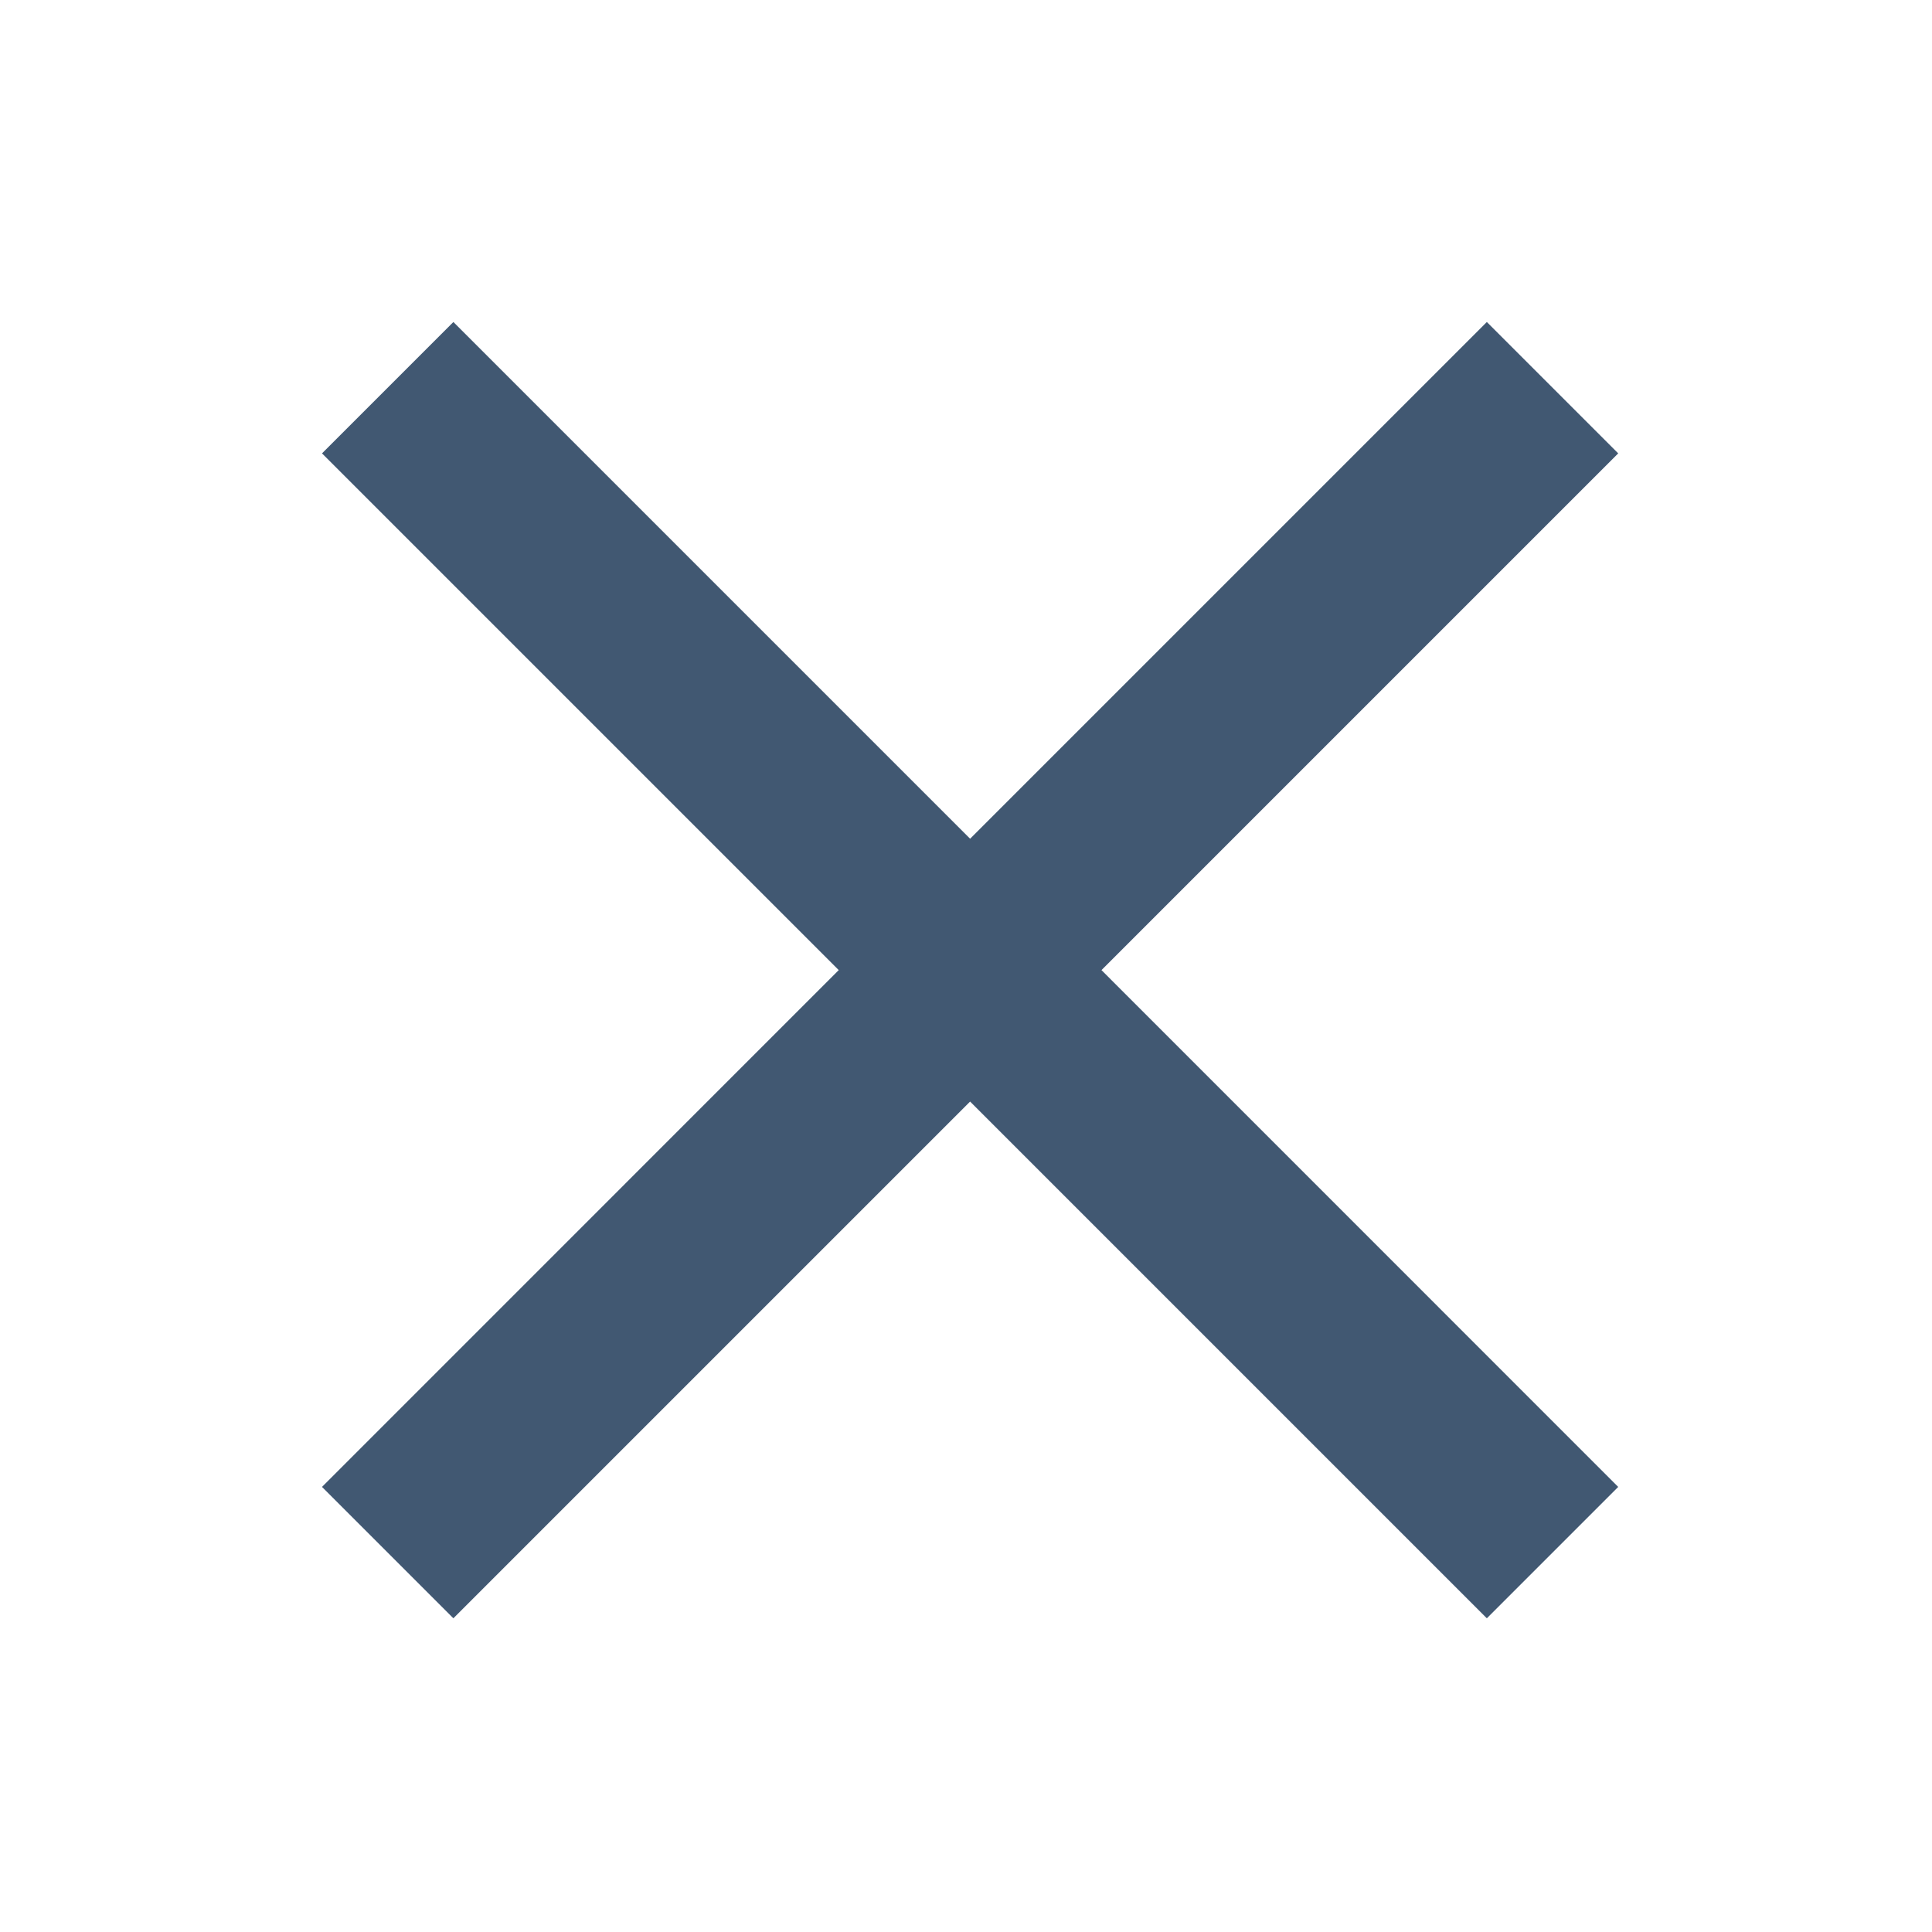 <svg width="24" height="24" viewBox="0 0 24 24" fill="none" xmlns="http://www.w3.org/2000/svg"><path fill-rule="evenodd" clip-rule="evenodd" d="M20.102 5.632L13.683 12.051L20.102 18.471L18.47 20.103L12.051 13.684L5.632 20.103L4 18.471L10.419 12.051L4 5.632L5.632 4L12.051 10.419L18.47 4L20.102 5.632Z" fill="#415872"/></svg>